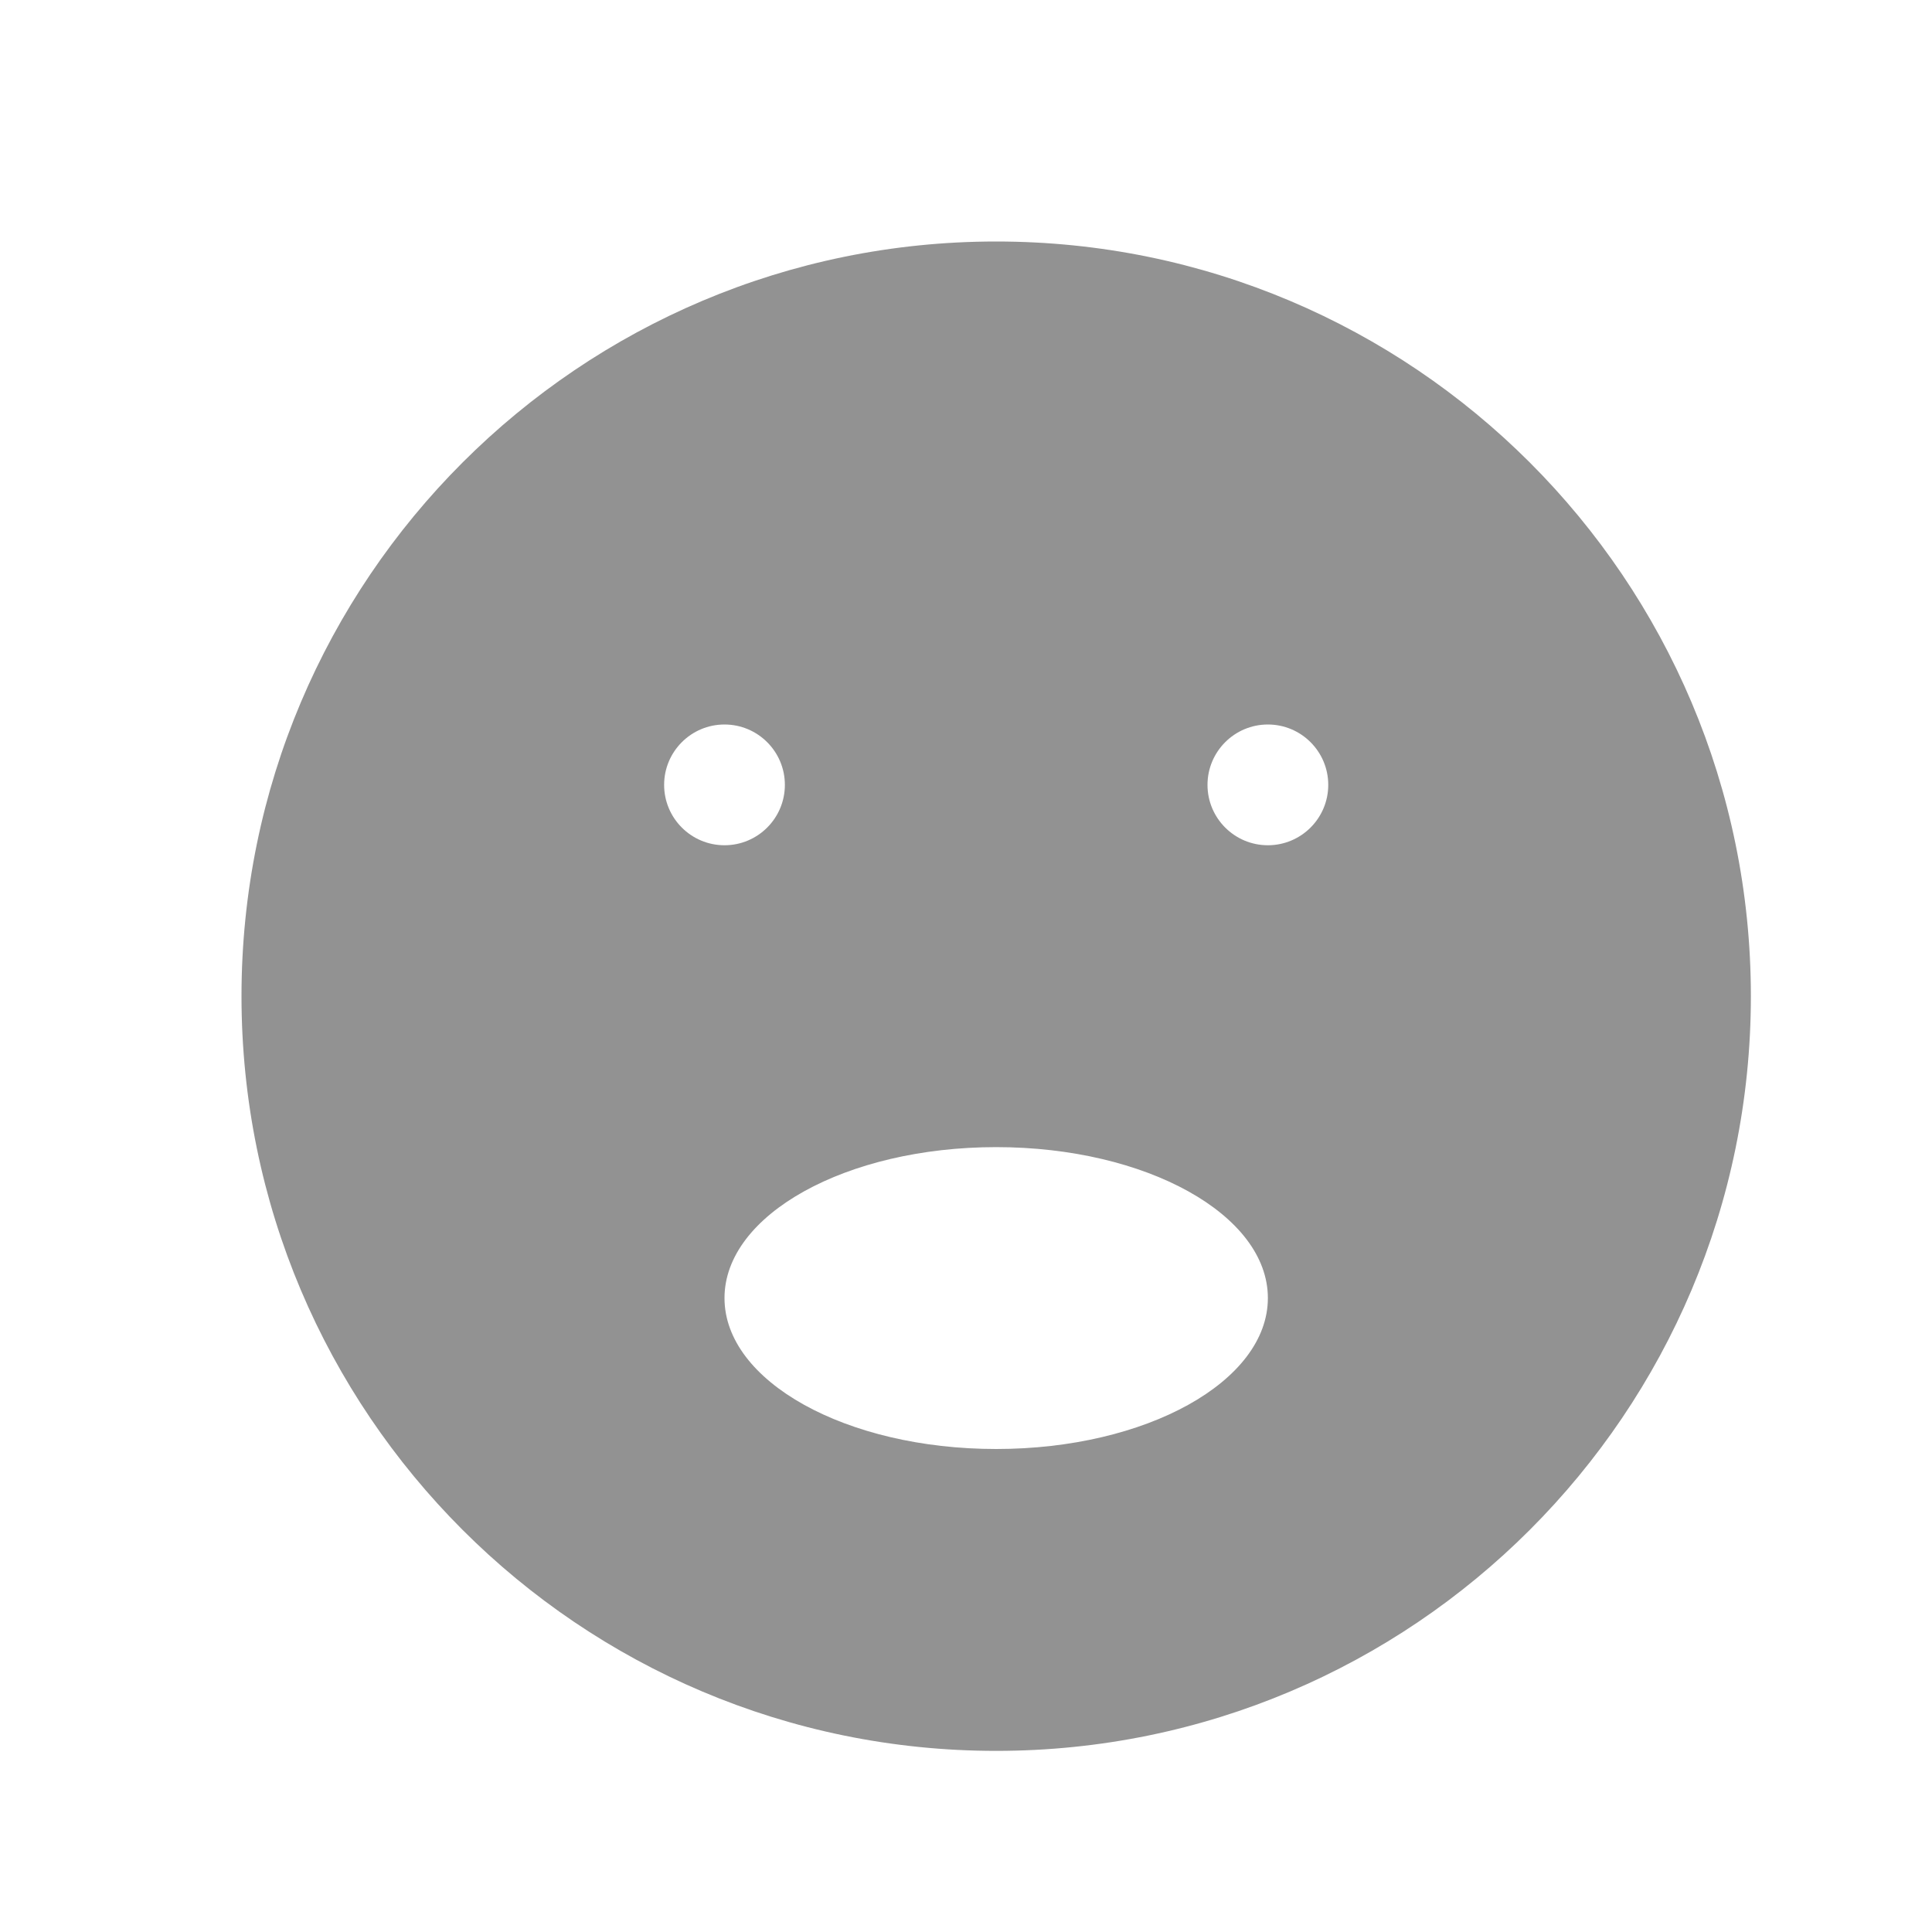 <?xml version="1.0" ?><svg height="32px" version="1.1" viewBox="0 0 32 32" width="32px" xmlns="http://www.w3.org/2000/svg" xmlns:sketch="http://www.bohemiancoding.com/sketch/ns" xmlns:xlink="http://www.w3.org/1999/xlink"><title/><desc/><defs/><g fill="none" fill-rule="evenodd" id="Page-1" stroke="none" stroke-width="1"><g fill="#929292" id="icon-9-face-open-mouth"><path d="M16.5,29 C23.404,29 29,23.404 29,16.5 C29,9.596 23.404,4 16.5,4 C9.596,4 4,9.596 4,16.5 C4,23.404 9.596,29 16.5,29 Z M12,14 C12.552,14 13,13.552 13,13 C13,12.448 12.552,12 12,12 C11.448,12 11,12.448 11,13 C11,13.552 11.448,14 12,14 Z M21,14 C21.552,14 22,13.552 22,13 C22,12.448 21.552,12 21,12 C20.448,12 20,12.448 20,13 C20,13.552 20.448,14 21,14 Z M16.5,24 C18.985,24 21,22.881 21,21.5 C21,20.119 18.985,19 16.5,19 C14.015,19 12,20.119 12,21.5 C12,22.881 14.015,24 16.5,24 Z" id="face-open-mouth"/></g></g></svg>